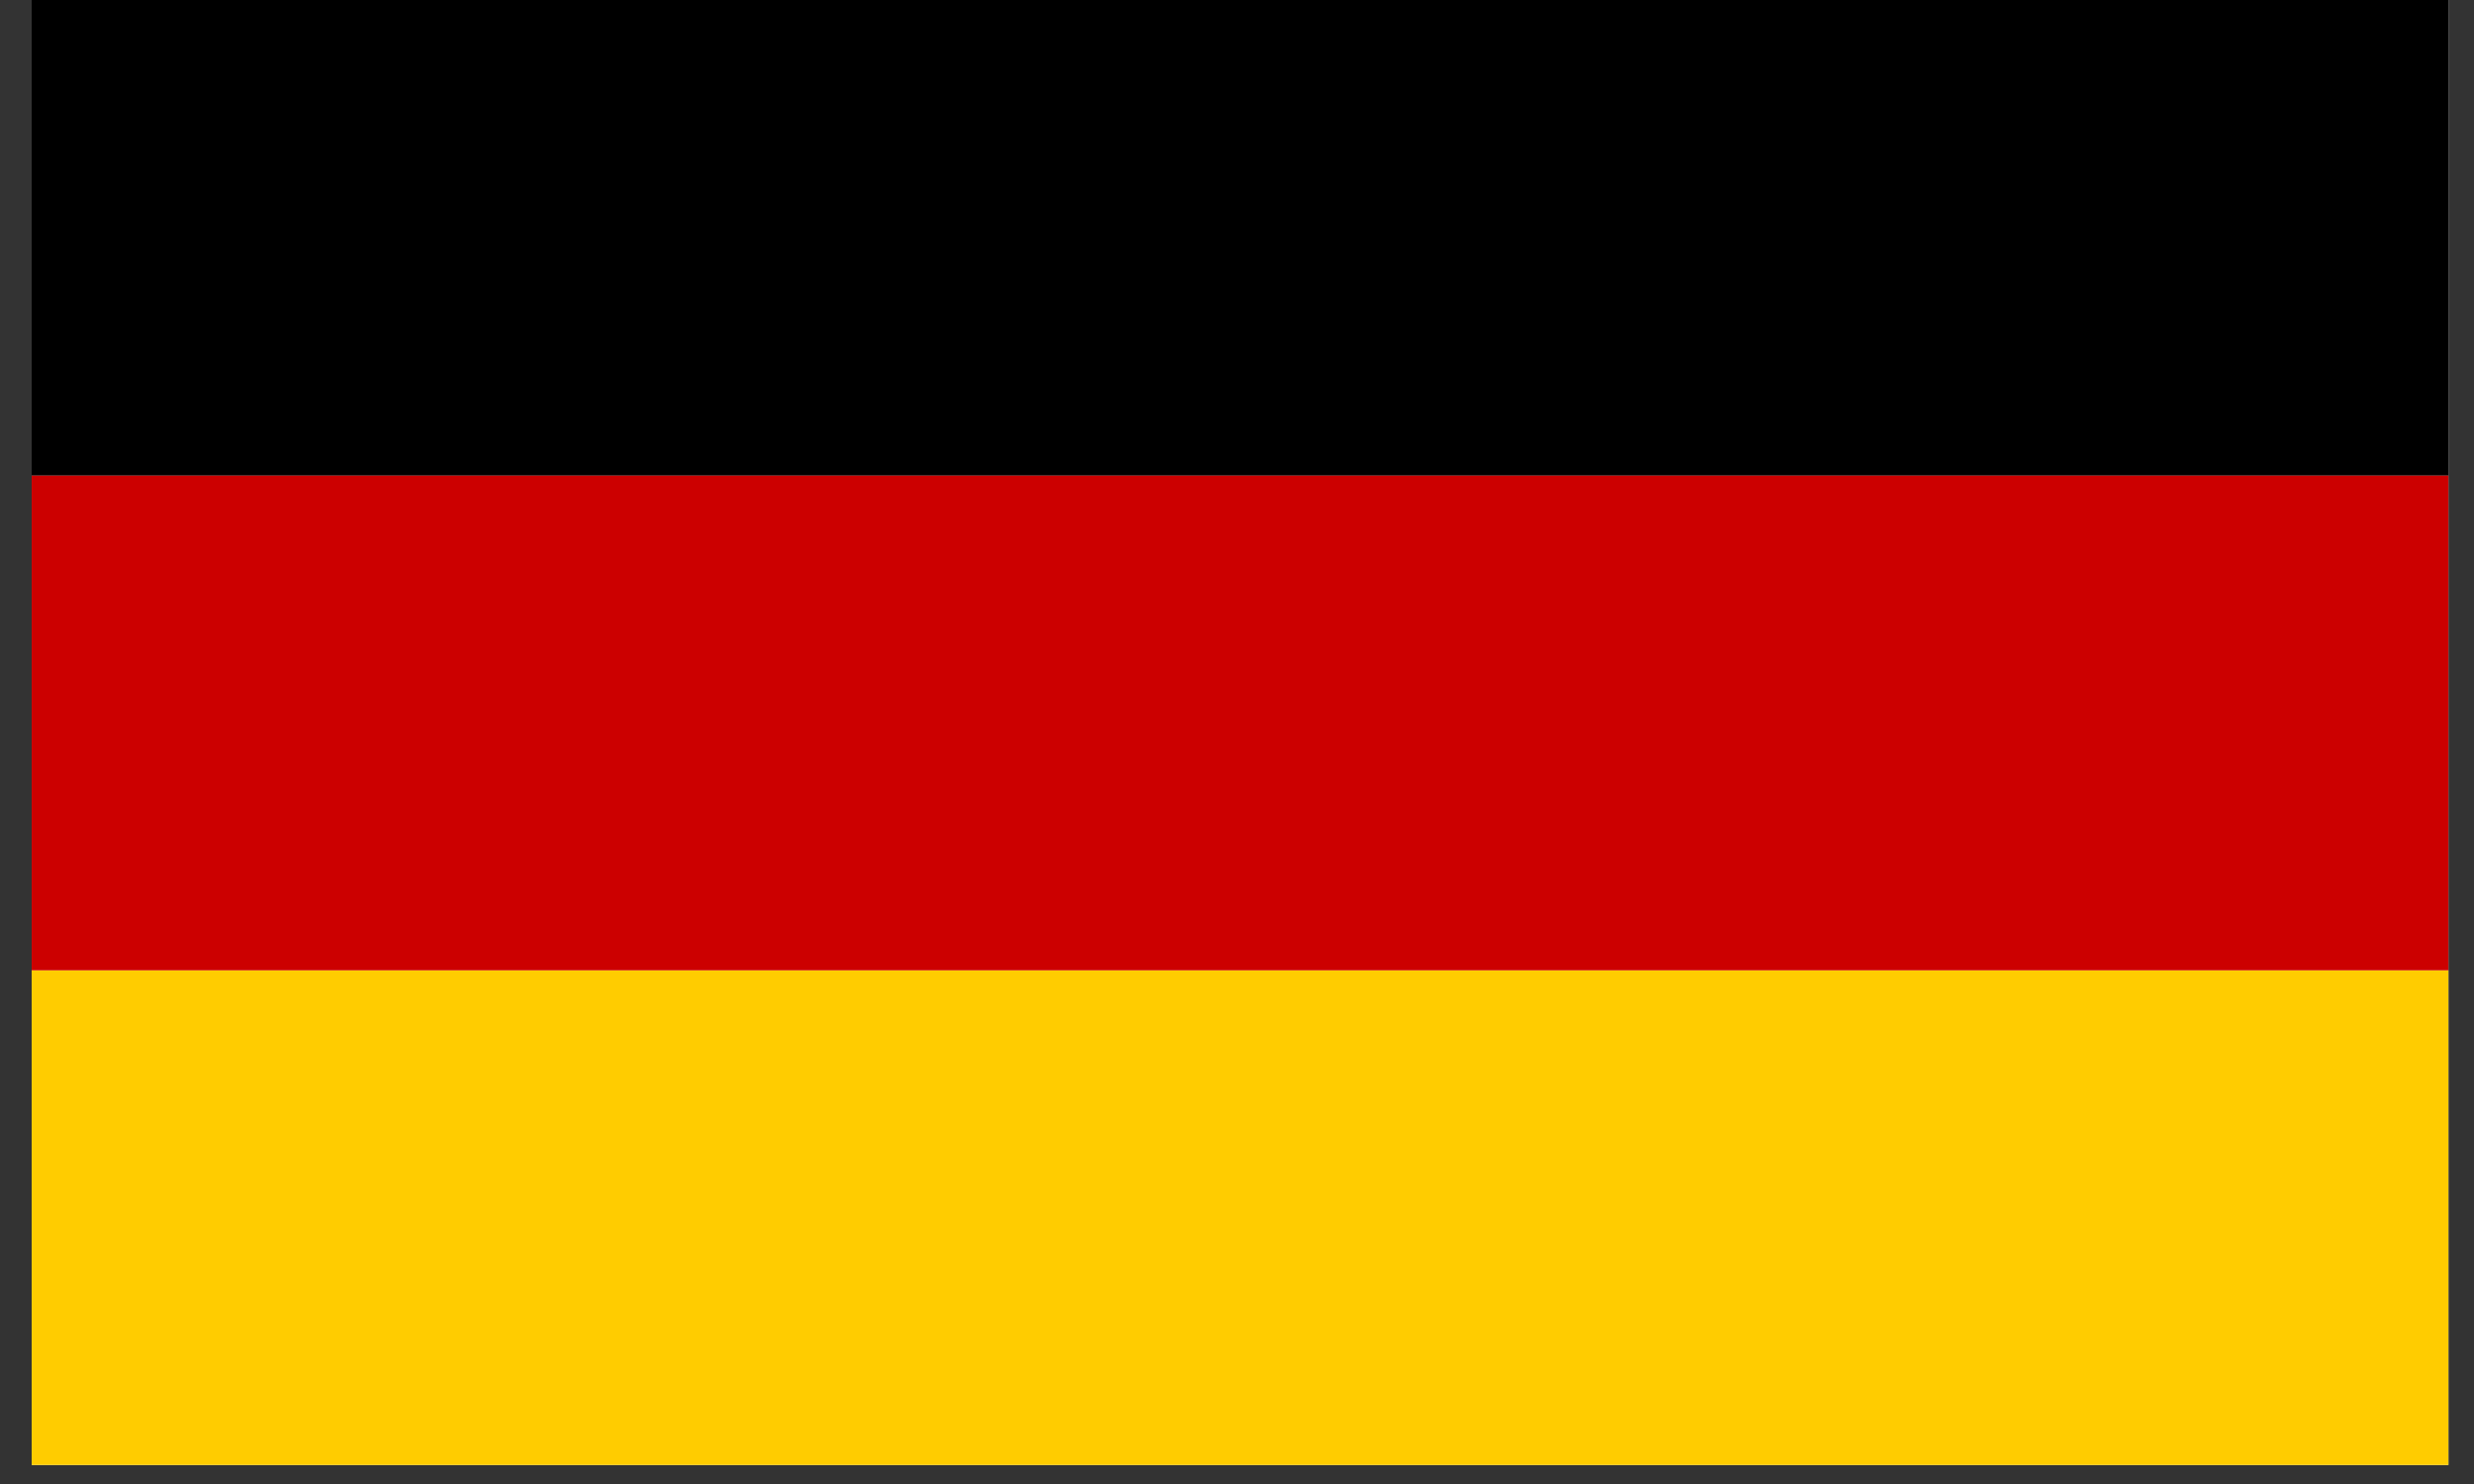 <svg width="65" height="39" fill="none" xmlns="http://www.w3.org/2000/svg"><rect width="100%" height="100%" fill="#333333" stroke="none"/><g clip-path="url(#a)"><path d="M64.328-.5h-64v39h64v-39Z" fill="#fff"/><path d="M64.328-.5h-64v13h64v-13Z" fill="#000"/><path d="M64.328 25.5h-64v13h64v-13Z" fill="#FC0"/><path d="M64.328 12.5h-64v13h64v-13Z" fill="#C00"/></g><defs><clipPath id="a"><path fill="#fff" transform="translate(.832)" d="M0 0h64v39H0z"/></clipPath></defs></svg>